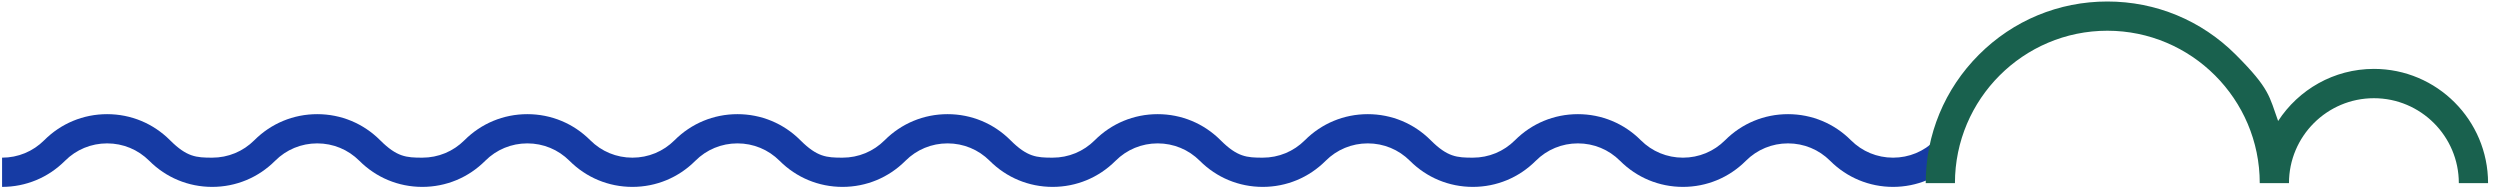<?xml version="1.0" encoding="UTF-8"?>
<svg xmlns="http://www.w3.org/2000/svg" version="1.1" viewBox="0 0 2993.7 227">
  <defs>
    <style>
      .cls-1 {
        fill: #19614e;
      }

      .cls-2 {
        fill: #163ba4;
      }
    </style>
  </defs>
  <!-- Generator: Adobe Illustrator 28.7.1, SVG Export Plug-In . SVG Version: 1.2.0 Build 142)  -->
  <g>
    <g id="Layer_1">
      <g id="FILL">
        <path class="cls-2" d="M2266.9,223.8c-28.4,0-55.2-11.1-75.3-31.2-13.5-13.5-31.4-20.9-50.5-20.9s-37,7.4-50.5,20.9c-20.1,20.1-46.8,31.2-75.3,31.2s-55.2-11.1-75.3-31.2c-13.5-13.5-31.4-20.9-50.5-20.9s-37,7.4-50.5,20.9c-20.1,20.1-46.8,31.2-75.3,31.2s-55.2-11.1-75.3-31.2c-13.5-13.5-31.4-20.9-50.5-20.9s-37,7.4-50.5,20.9c-20.1,20.1-46.8,31.2-75.3,31.2s-55.2-11.1-75.3-31.2c-13.5-13.5-31.4-20.9-50.5-20.9s-37,7.4-50.5,20.9c-20.1,20.1-46.8,31.2-75.3,31.2s-55.2-11.1-75.3-31.2c-13.5-13.5-31.4-20.9-50.5-20.9s-37,7.4-50.5,20.9c-20.1,20.1-46.8,31.2-75.3,31.2s-55.2-11.1-75.3-31.2c-13.5-13.5-31.4-20.9-50.5-20.9s-37,7.4-50.5,20.9c-20.1,20.1-46.8,31.2-75.3,31.2s-55.2-11.1-75.3-31.2c-13.5-13.5-31.4-20.9-50.5-20.9s-37,7.4-50.5,20.9c-20.1,20.1-46.8,31.2-75.3,31.2s-55.2-11.1-75.3-31.2c-13.5-13.5-31.4-20.9-50.5-20.9s-37,7.4-50.5,20.9c-20.1,20.1-46.8,31.2-75.3,31.2s-55.2-11.1-75.3-31.2c-13.5-13.5-31.4-20.9-50.5-20.9s-37,7.4-50.5,20.9c-20.1,20.1-46.8,31.2-75.3,31.2v-35c19.1,0,37-7.4,50.5-20.9,20.1-20.1,46.8-31.2,75.3-31.2s55.2,11.1,75.3,31.2,31.4,20.9,50.5,20.9,37-7.4,50.5-20.9c20.1-20.1,46.8-31.2,75.3-31.2s55.2,11.1,75.3,31.2,31.4,20.9,50.5,20.9,37-7.4,50.5-20.9c20.1-20.1,46.8-31.2,75.3-31.2s55.2,11.1,75.3,31.2c13.5,13.5,31.4,20.9,50.5,20.9s37-7.4,50.5-20.9c20.1-20.1,46.8-31.2,75.3-31.2s55.2,11.1,75.3,31.2,31.4,20.9,50.5,20.9,37-7.4,50.5-20.9c20.1-20.1,46.8-31.2,75.3-31.2s55.2,11.1,75.3,31.2,31.4,20.9,50.5,20.9,37-7.4,50.5-20.9c20.1-20.1,46.8-31.2,75.3-31.2s55.2,11.1,75.3,31.2,31.4,20.9,50.5,20.9,37-7.4,50.5-20.9c20.1-20.1,46.8-31.2,75.3-31.2s55.2,11.1,75.3,31.2,31.4,20.9,50.5,20.9,37-7.4,50.5-20.9c20.1-20.1,46.8-31.2,75.3-31.2s55.2,11.1,75.3,31.2c13.5,13.5,31.4,20.9,50.5,20.9s37-7.4,50.5-20.9c20.1-20.1,46.8-31.2,75.3-31.2s55.2,11.1,75.3,31.2c13.5,13.5,31.4,20.9,50.5,20.9s37-7.4,50.5-20.9l24.7,24.7c-20.1,20.1-46.8,31.2-75.3,31.2h.1Z"/>
        <path class="cls-1" d="M2979.4,219.3h-35c0-56.1-45.6-101.7-101.7-101.7s-101.7,45.6-101.7,101.7h-35c0-100.6-81.9-182.5-182.5-182.5s-182.5,81.9-182.5,182.5h-35c0-58.1,22.6-112.7,63.7-153.8S2465.4,1.8,2523.5,1.8s112.7,22.6,153.8,63.7c41.1,41.1,40,49.9,50.7,79.4,24.4-37.5,66.7-62.4,114.7-62.4,75.4,0,136.7,61.3,136.7,136.7h0Z"/>
      </g>
    </g>
  </g>
</svg>